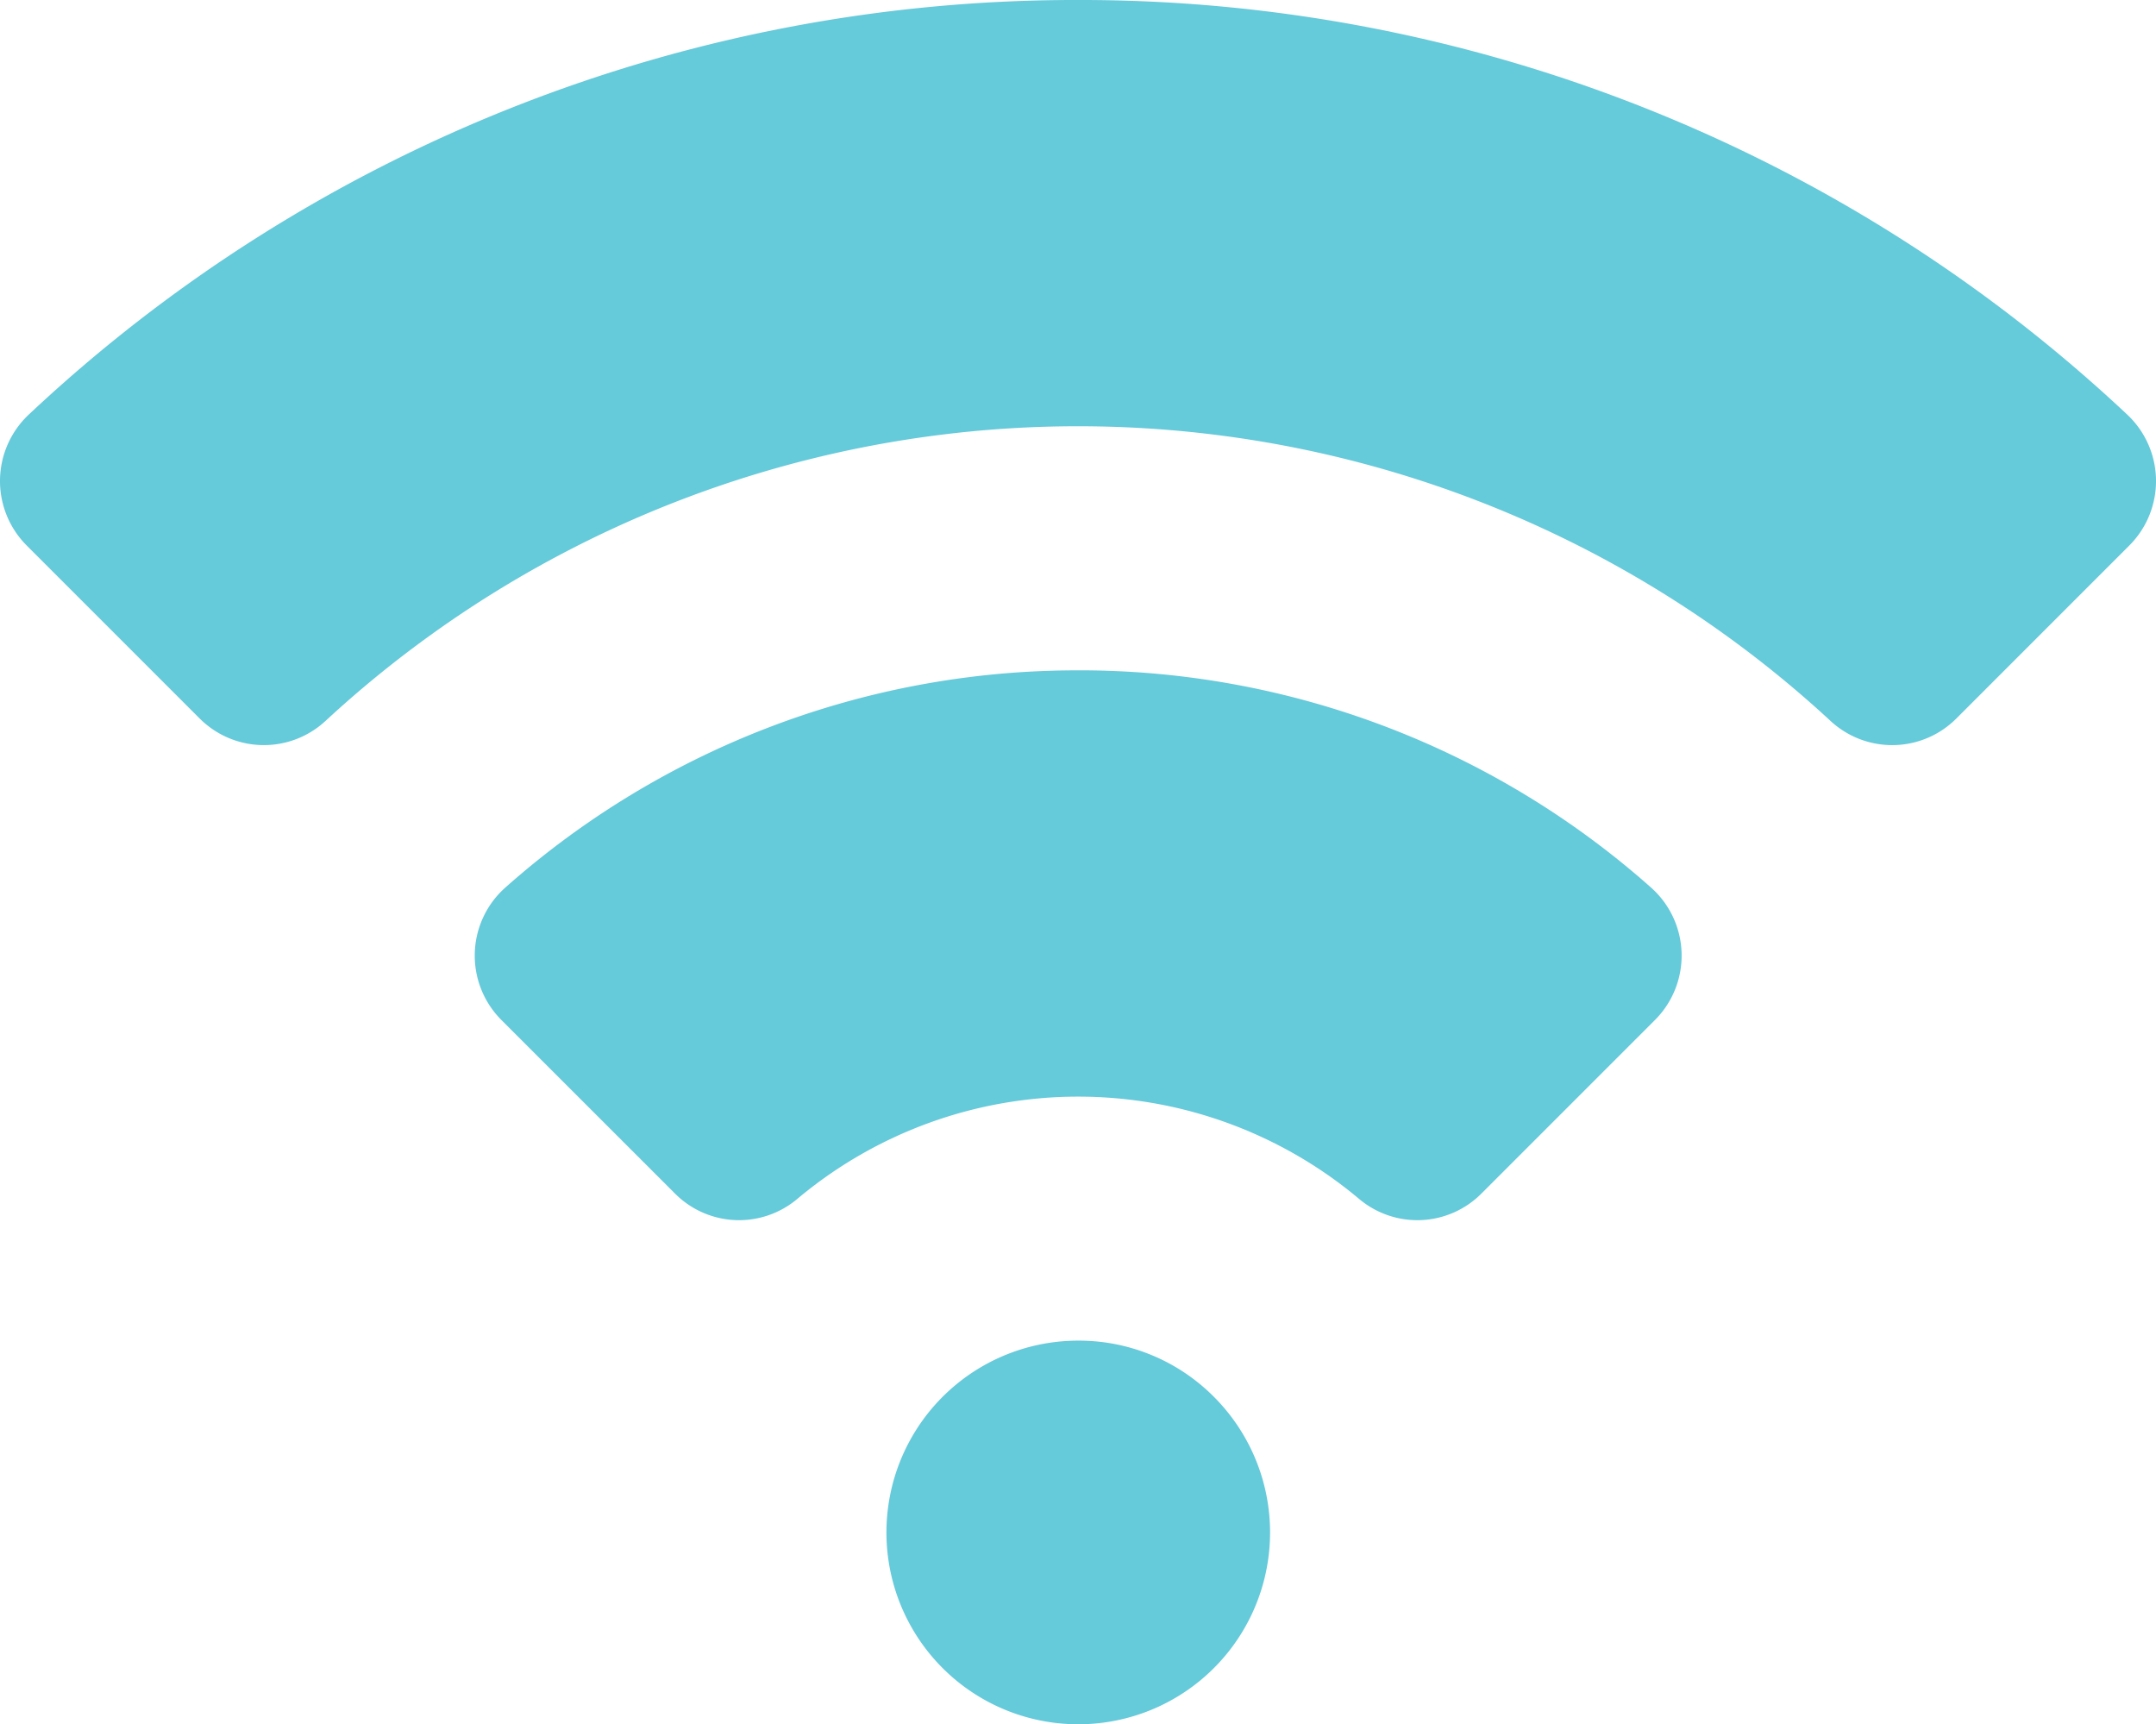 <svg xmlns="http://www.w3.org/2000/svg" xmlns:xlink="http://www.w3.org/1999/xlink" id="Group_269" data-name="Group 269" width="62.944" height="50.33" viewBox="0 0 62.944 50.33"><defs><clipPath id="clip-path"><rect id="Rectangle_175" data-name="Rectangle 175" width="62.944" height="50.33" fill="#65cada"></rect></clipPath></defs><g id="Group_268" data-name="Group 268" transform="translate(0 0)" clip-path="url(#clip-path)"><path id="Path_120" data-name="Path 120" d="M31.472,0A44.621,44.621,0,0,0,.843,12.1a2.662,2.662,0,0,0-.065,3.824l5.046,5.046a2.648,2.648,0,0,0,3.684.072,32.354,32.354,0,0,1,43.929,0,2.647,2.647,0,0,0,3.684-.072l5.045-5.046A2.66,2.66,0,0,0,62.1,12.1,44.621,44.621,0,0,0,31.472,0m0,19.57a25.128,25.128,0,0,0-16.73,6.351,2.658,2.658,0,0,0-.1,3.86l5.057,5.056a2.639,2.639,0,0,0,3.588.155,12.755,12.755,0,0,1,16.381,0,2.64,2.64,0,0,0,3.589-.155l5.055-5.055a2.658,2.658,0,0,0-.1-3.862,25.125,25.125,0,0,0-16.73-6.351m0,19.569a5.6,5.6,0,1,0,3.957,1.64,5.56,5.56,0,0,0-3.957-1.64" transform="translate(0 0)" fill="#65cada"></path></g></svg>